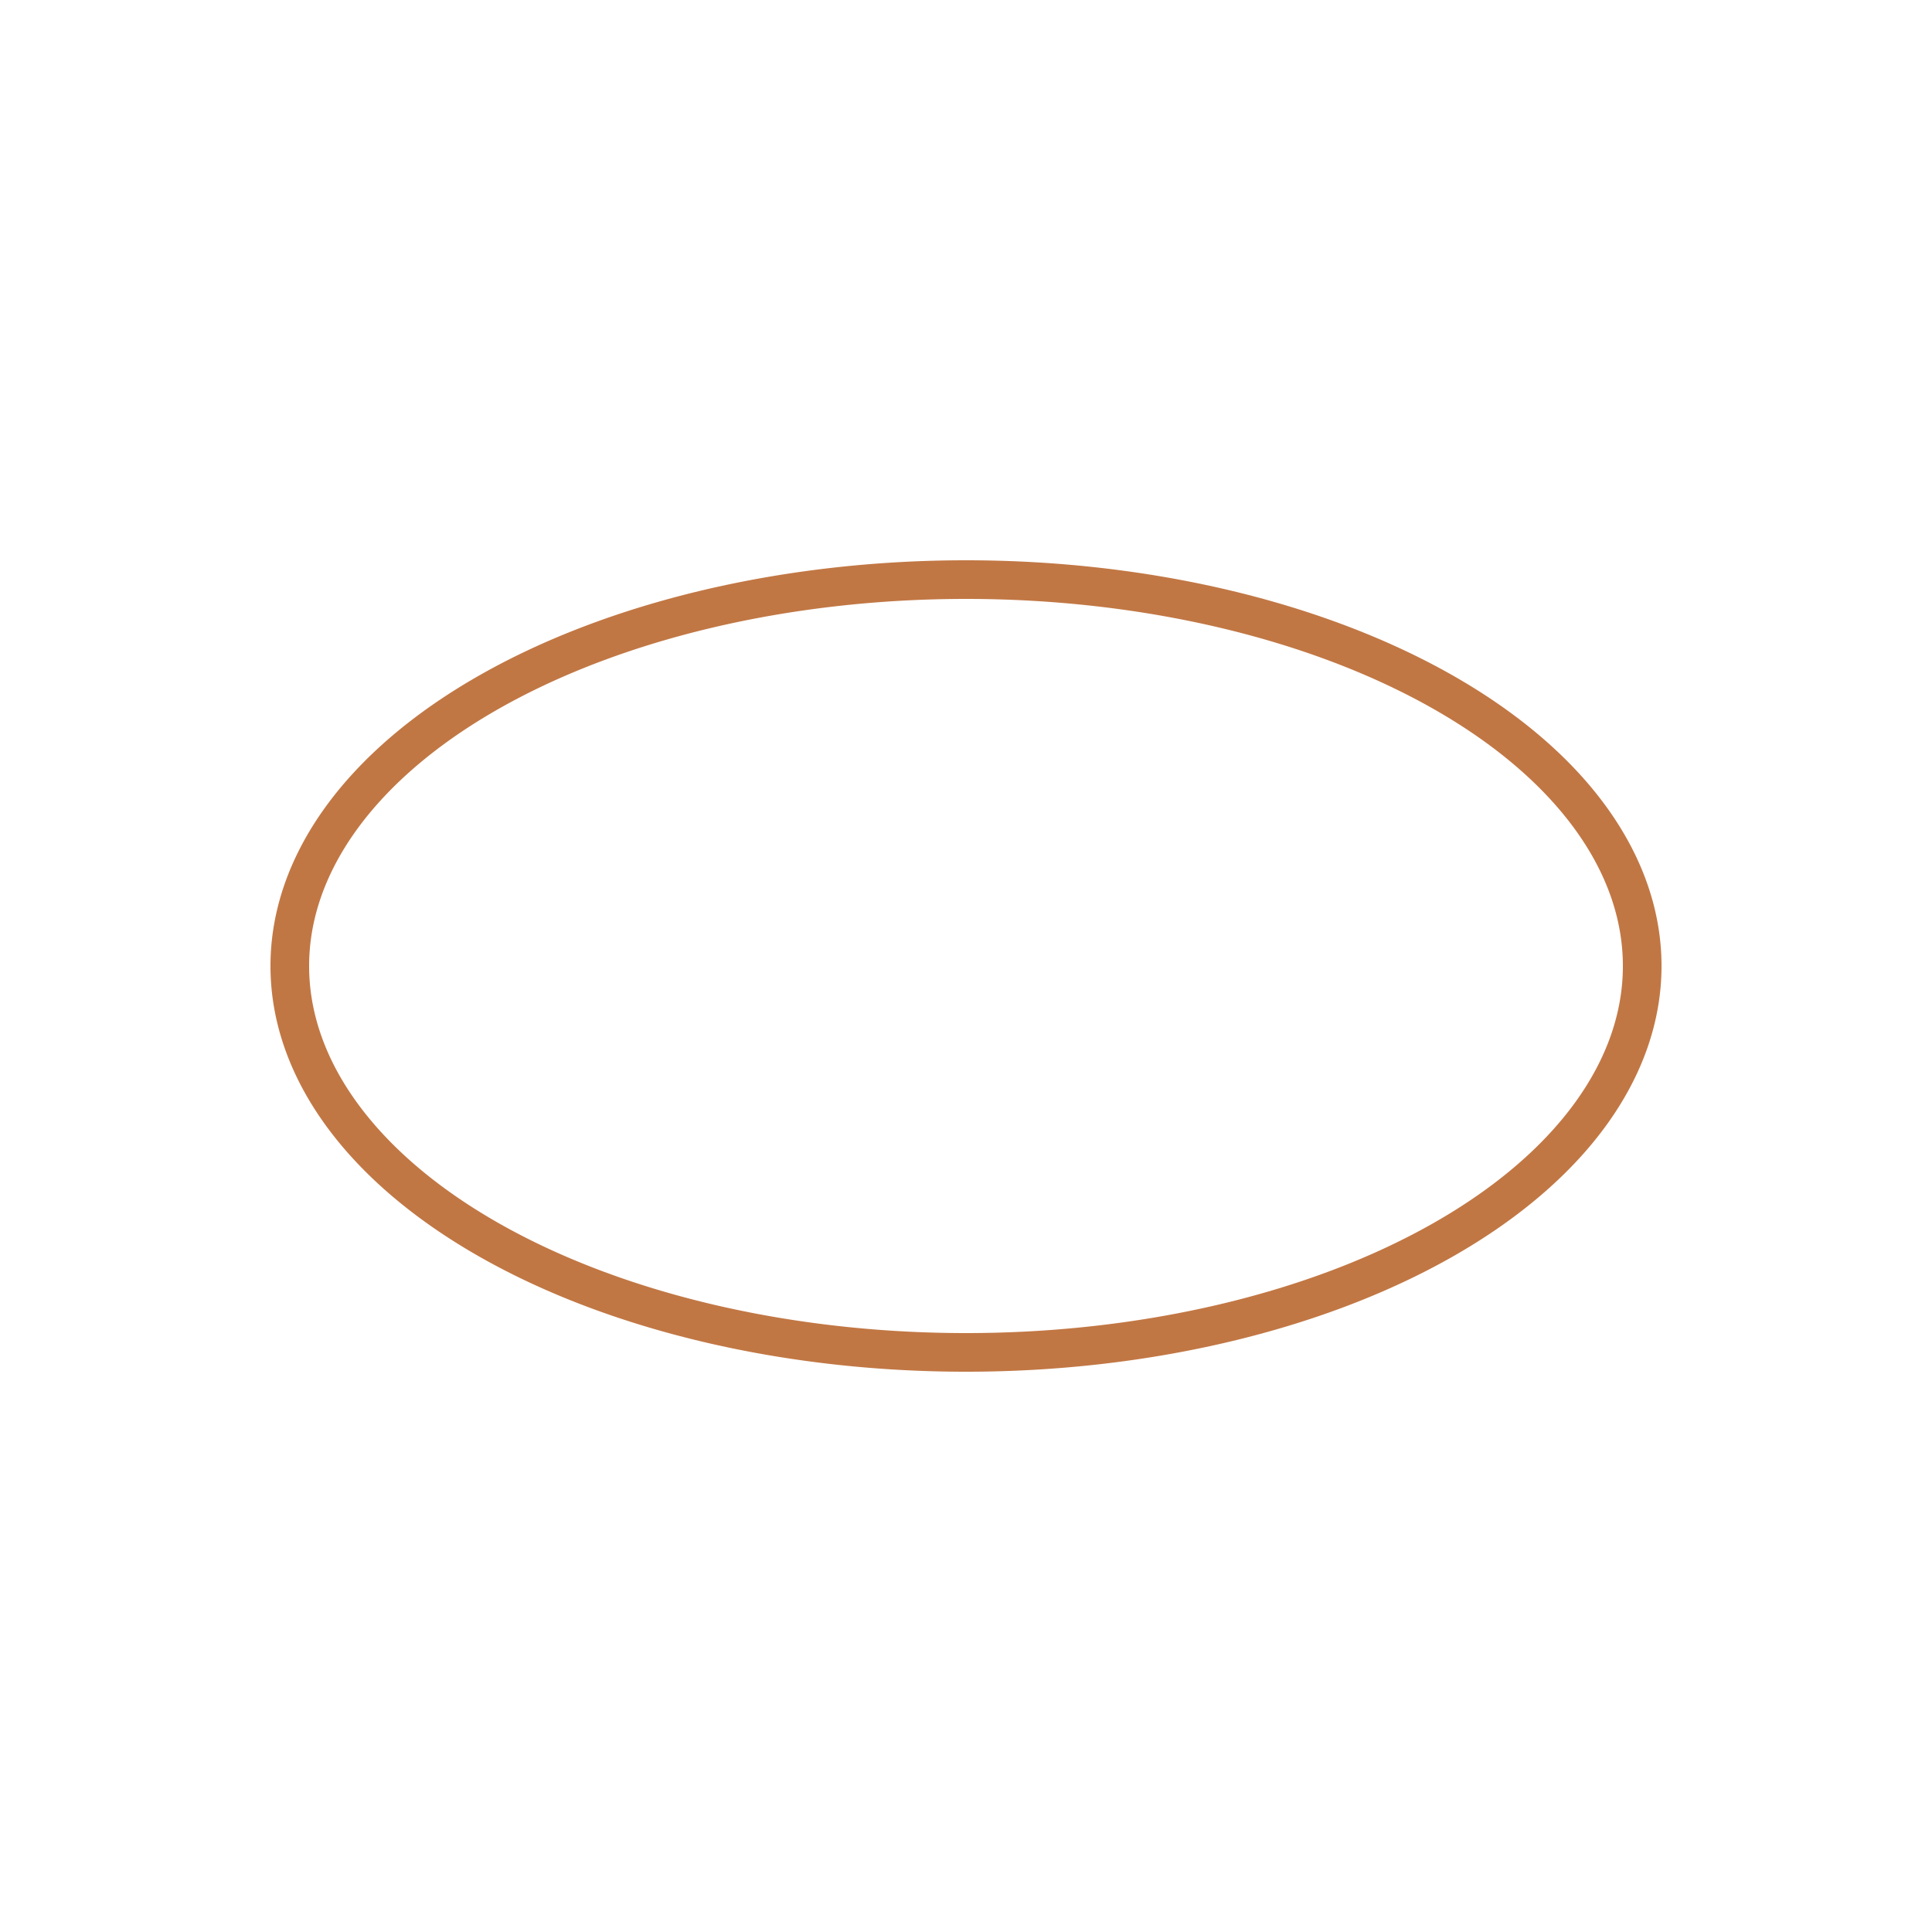 <svg xmlns="http://www.w3.org/2000/svg" viewBox="0 0 100 100" width="100" height="100">
  <!-- Split ellipse with vertical gap -->
  <g id="ellipse">
    <!-- Left half -->
    <path d="M 50 30 A 35 20 0 0 0 50 70" 
          fill="none" 
          stroke="#C17744" 
          stroke-width="2" />
    
    <!-- Right half -->
    <path d="M 50 30 A 35 20 0 0 1 50 70" 
          fill="none" 
          stroke="#C17744" 
          stroke-width="2"/>
  </g>
</svg>